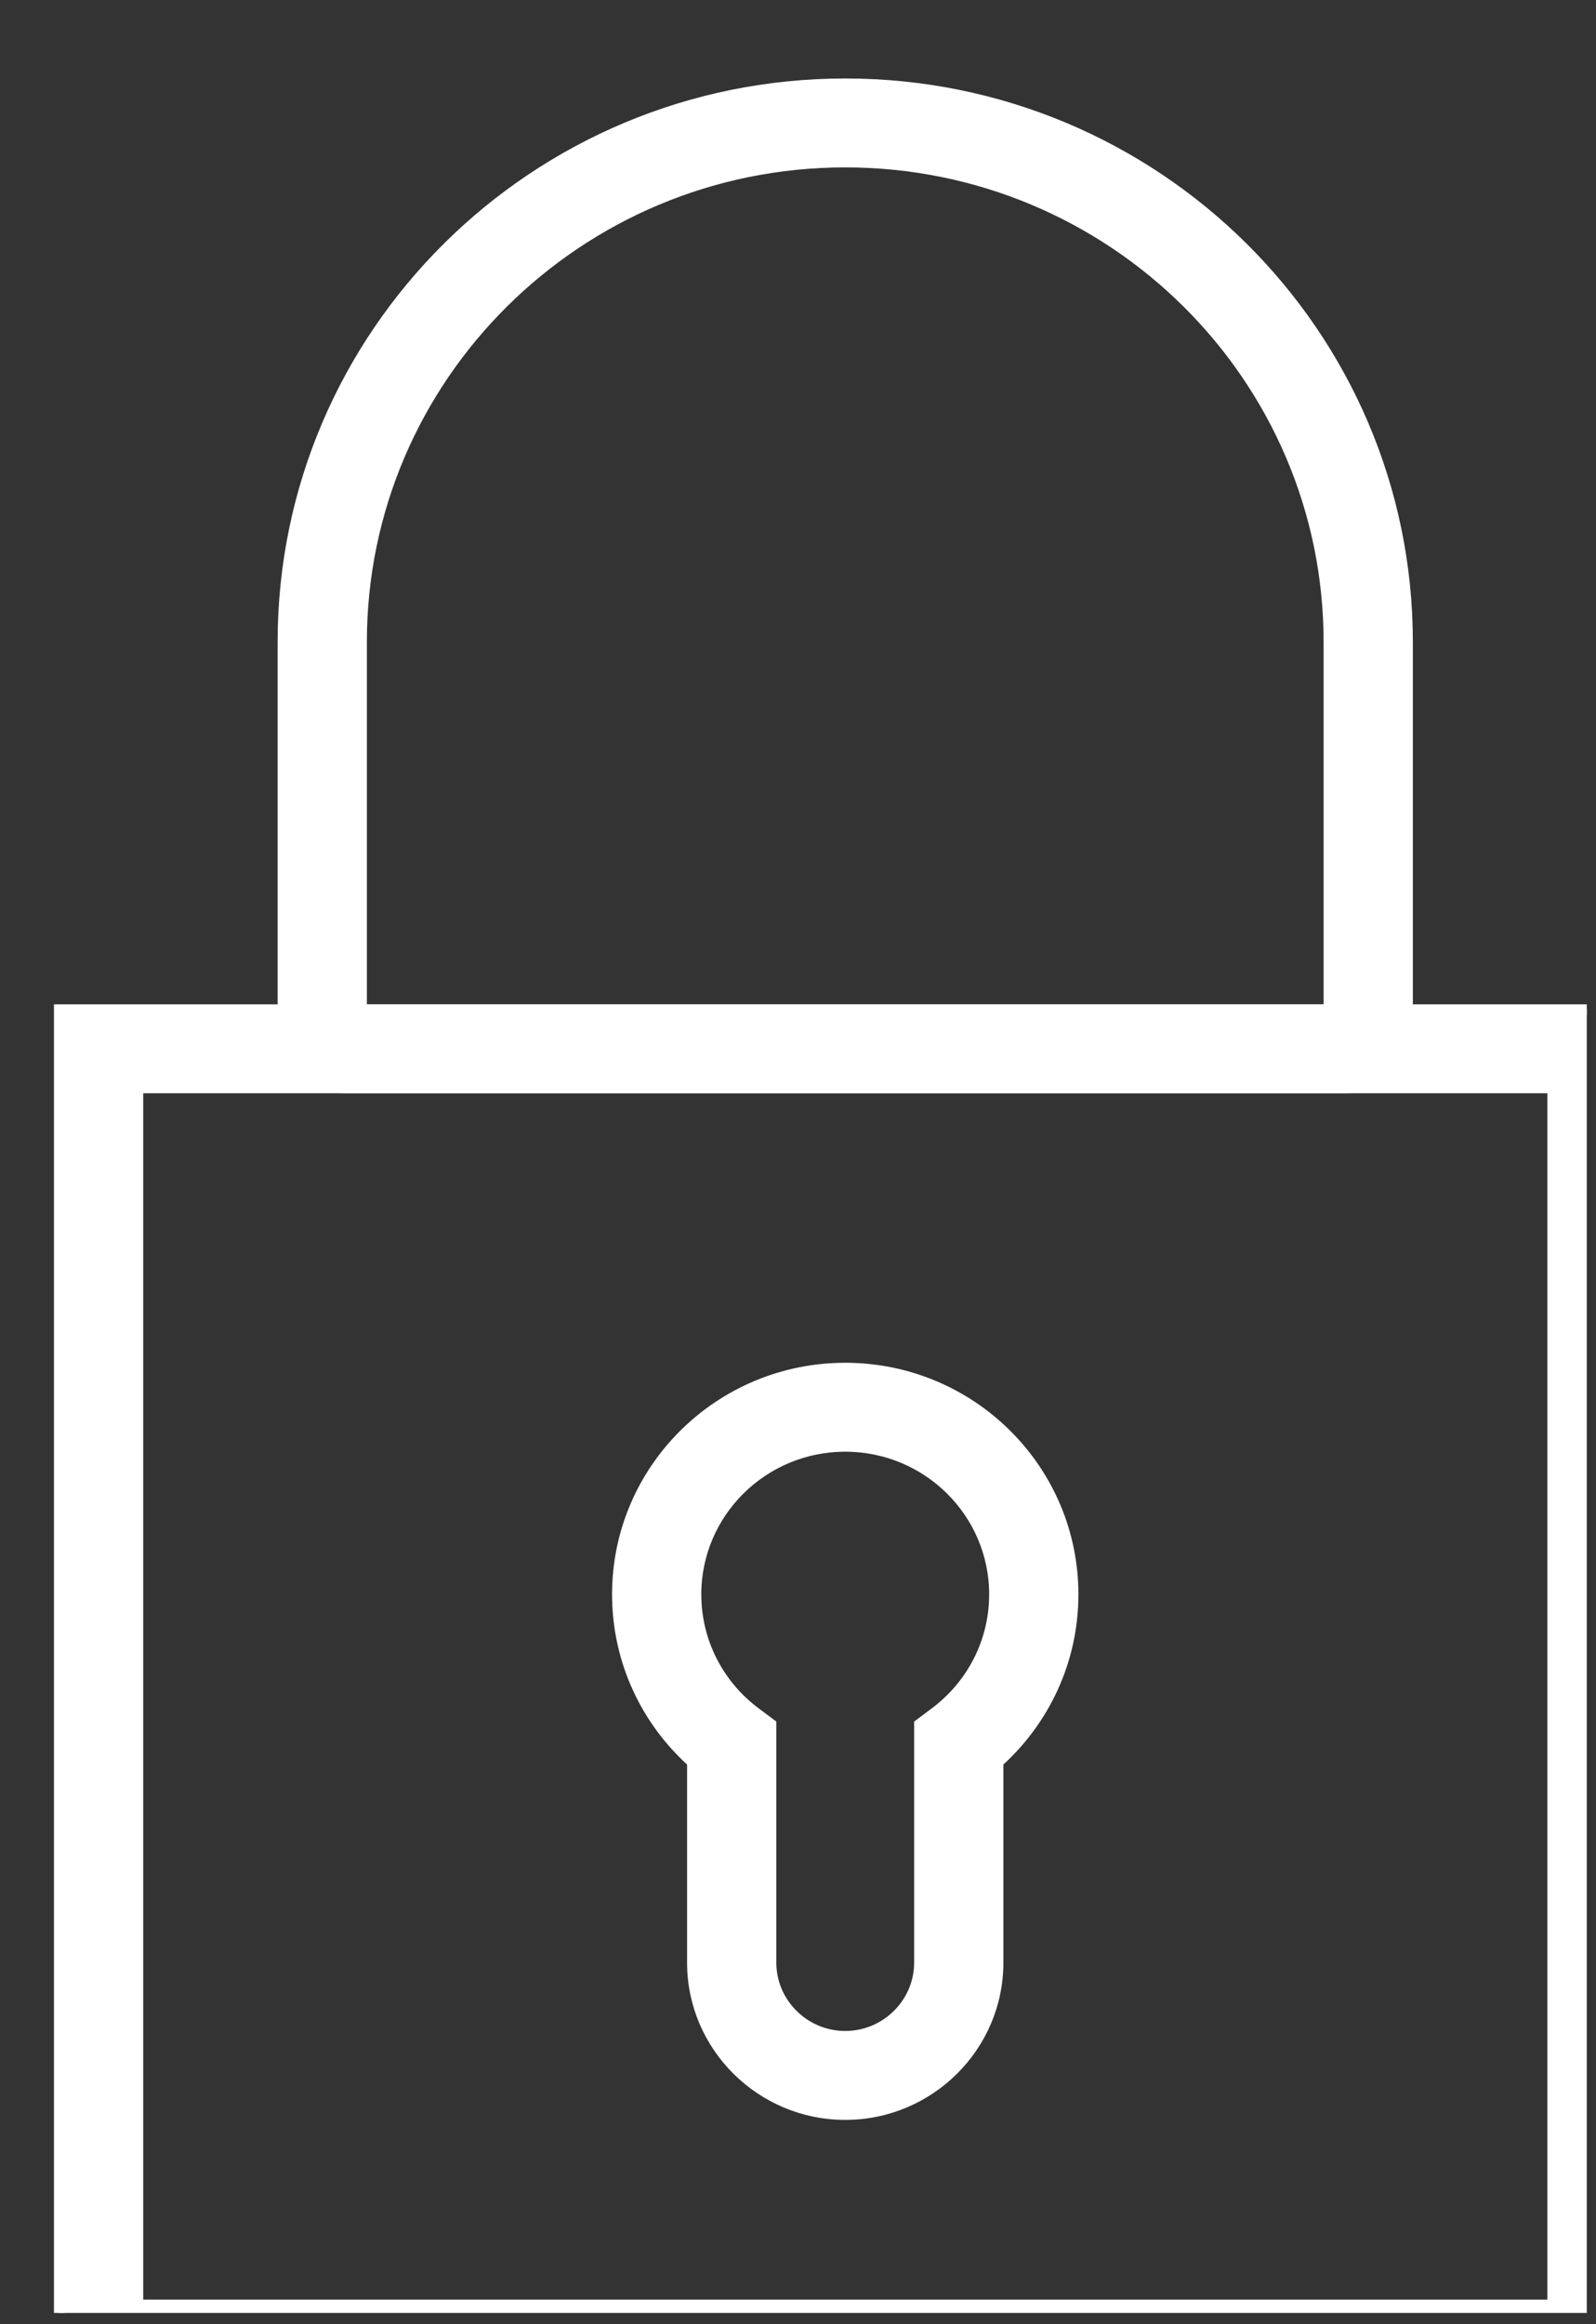 <?xml version="1.0" encoding="UTF-8"?>
<svg xmlns="http://www.w3.org/2000/svg" width="112" height="163" viewBox="0 0 112 163" fill="none">
  <rect x="0" y="0" width="112" height="163" fill="#333333" stroke="none"/>
  <g clip-path="url(#clip0_2091_1137)">
    <path fill-rule="evenodd" clip-rule="evenodd" d="M4.152 70.799H114.483V167.142H4.152V70.799ZM9.685 76.305V161.636H108.951V76.305H9.685Z" fill="white" stroke="white" stroke-width="0.731" stroke-miterlimit="10"></path>
    <path fill-rule="evenodd" clip-rule="evenodd" d="M59.315 11.374C40.576 11.374 25.38 26.46 25.38 45.025V70.793H93.25V45.025C93.25 26.46 78.053 11.374 59.315 11.374ZM19.848 45.025C19.848 23.402 37.538 5.869 59.315 5.869C81.092 5.869 98.782 23.402 98.782 45.025V72.035C98.782 74.398 96.853 76.298 94.493 76.298H24.137C21.777 76.298 19.848 74.398 19.848 72.035V45.025Z" fill="white" stroke="white" stroke-width="0.731" stroke-miterlimit="10"></path>
    <path fill-rule="evenodd" clip-rule="evenodd" d="M43.317 111.814C43.317 103.04 50.491 95.937 59.315 95.937C68.138 95.937 75.312 103.04 75.312 111.814C75.312 116.489 73.275 120.684 70.047 123.585V137.648C70.047 143.526 65.218 148.303 59.315 148.303C53.412 148.303 48.582 143.526 48.582 137.648V123.586C45.352 120.688 43.317 116.487 43.317 111.814ZM59.315 101.443C53.529 101.443 48.849 106.098 48.849 111.814C48.849 115.194 50.476 118.196 53.009 120.09L54.114 120.916V137.648C54.114 140.468 56.45 142.798 59.315 142.798C62.18 142.798 64.515 140.468 64.515 137.648V120.918L65.617 120.092C68.155 118.19 69.78 115.192 69.78 111.814C69.78 106.098 65.1 101.443 59.315 101.443Z" fill="white" stroke="white" stroke-width="0.731" stroke-miterlimit="10"></path>
  </g>
  <defs>
    <clipPath id="clip0_2091_1137">
      <rect width="111.056" height="162.123" fill="white" transform="translate(0.296 0.082)"></rect>
    </clipPath>
  </defs>
</svg>
